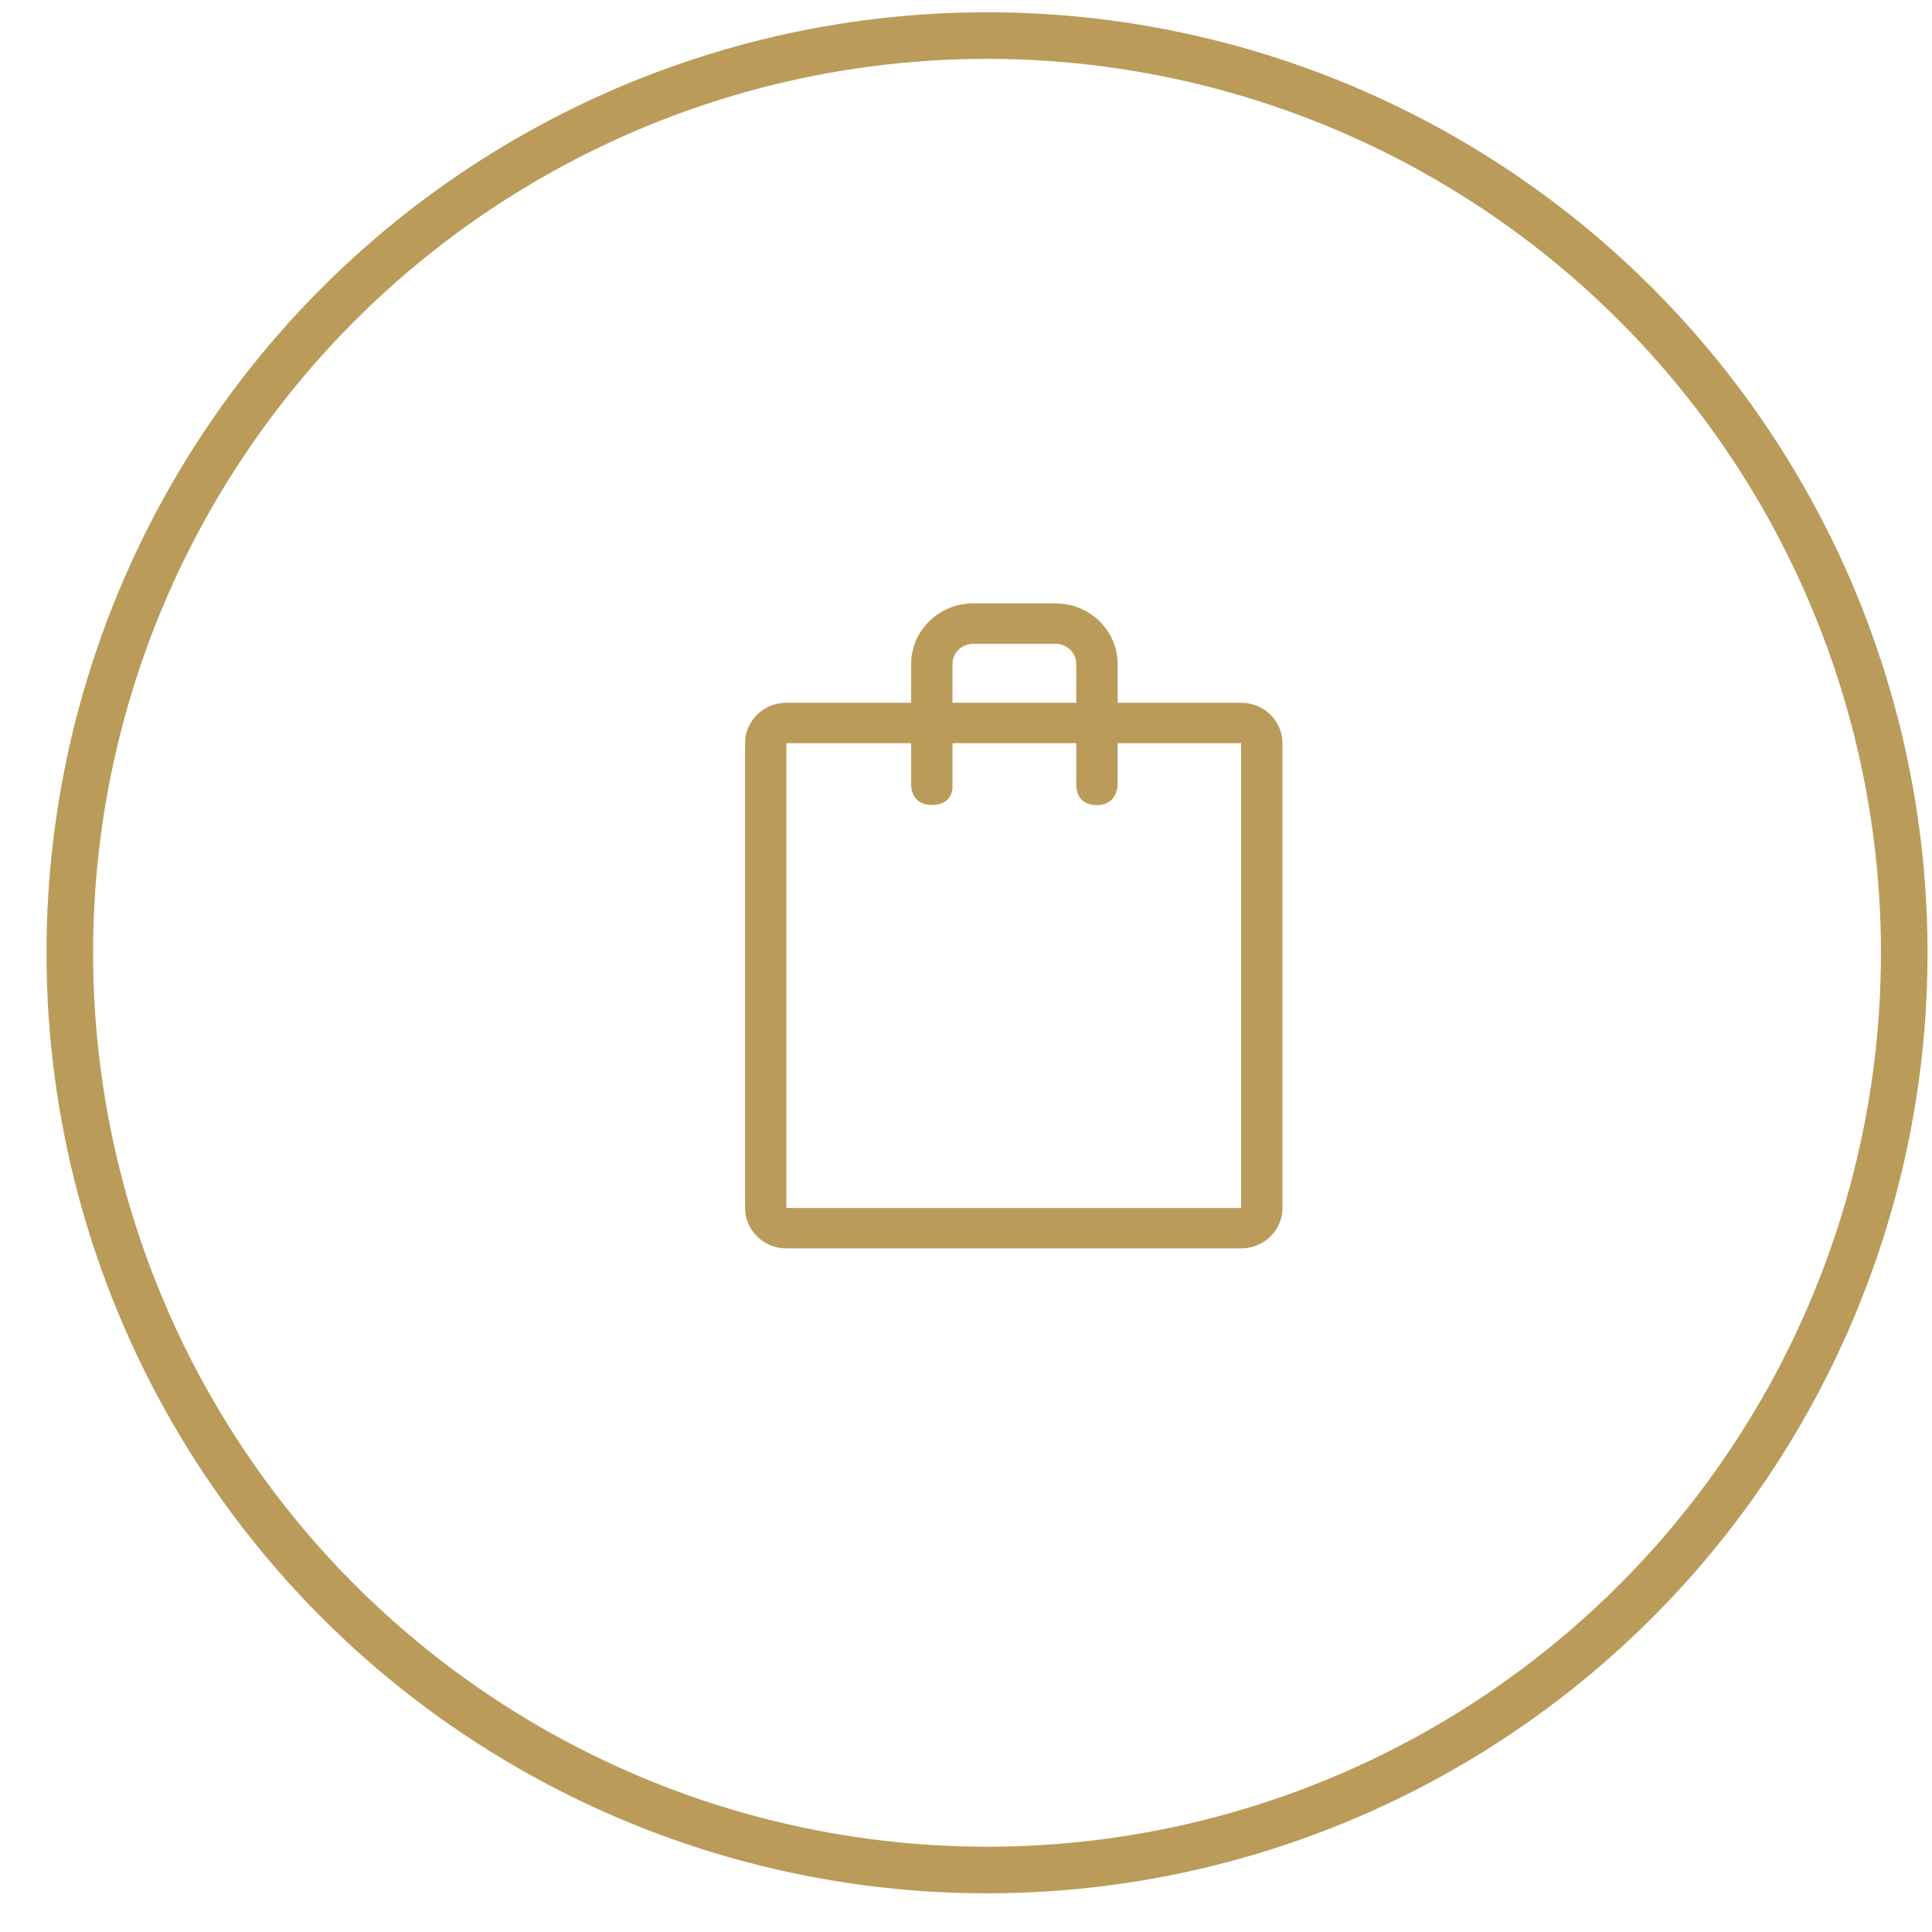<svg xmlns="http://www.w3.org/2000/svg" fill="none" viewBox="0 0 25 25" height="25" width="25">
<circle stroke-width="0.603" stroke="#BB9B59" r="11.869" cy="12.329" cx="12.772"></circle>
<path fill="#BB9B59" d="M16.06 9.094H14.462V8.593C14.462 8.16 14.102 7.808 13.66 7.808H12.593C12.15 7.808 11.79 8.16 11.79 8.593V9.094H10.176C9.88 9.094 9.641 9.328 9.641 9.617V15.631C9.641 15.919 9.88 16.154 10.176 16.154H16.06C16.356 16.154 16.595 15.919 16.595 15.631V9.617C16.595 9.328 16.356 9.094 16.06 9.094ZM12.325 8.593C12.325 8.448 12.445 8.331 12.593 8.331H13.66C13.807 8.331 13.927 8.448 13.927 8.593V9.094H12.325V8.593ZM16.06 15.631H10.176V9.617H11.79V10.155C11.79 10.155 11.783 10.416 12.056 10.416C12.357 10.416 12.325 10.155 12.325 10.155V9.617H13.927V10.155C13.927 10.155 13.909 10.418 14.194 10.418C14.461 10.418 14.462 10.155 14.462 10.155V9.617H16.06L16.06 15.631Z"></path>
</svg>
